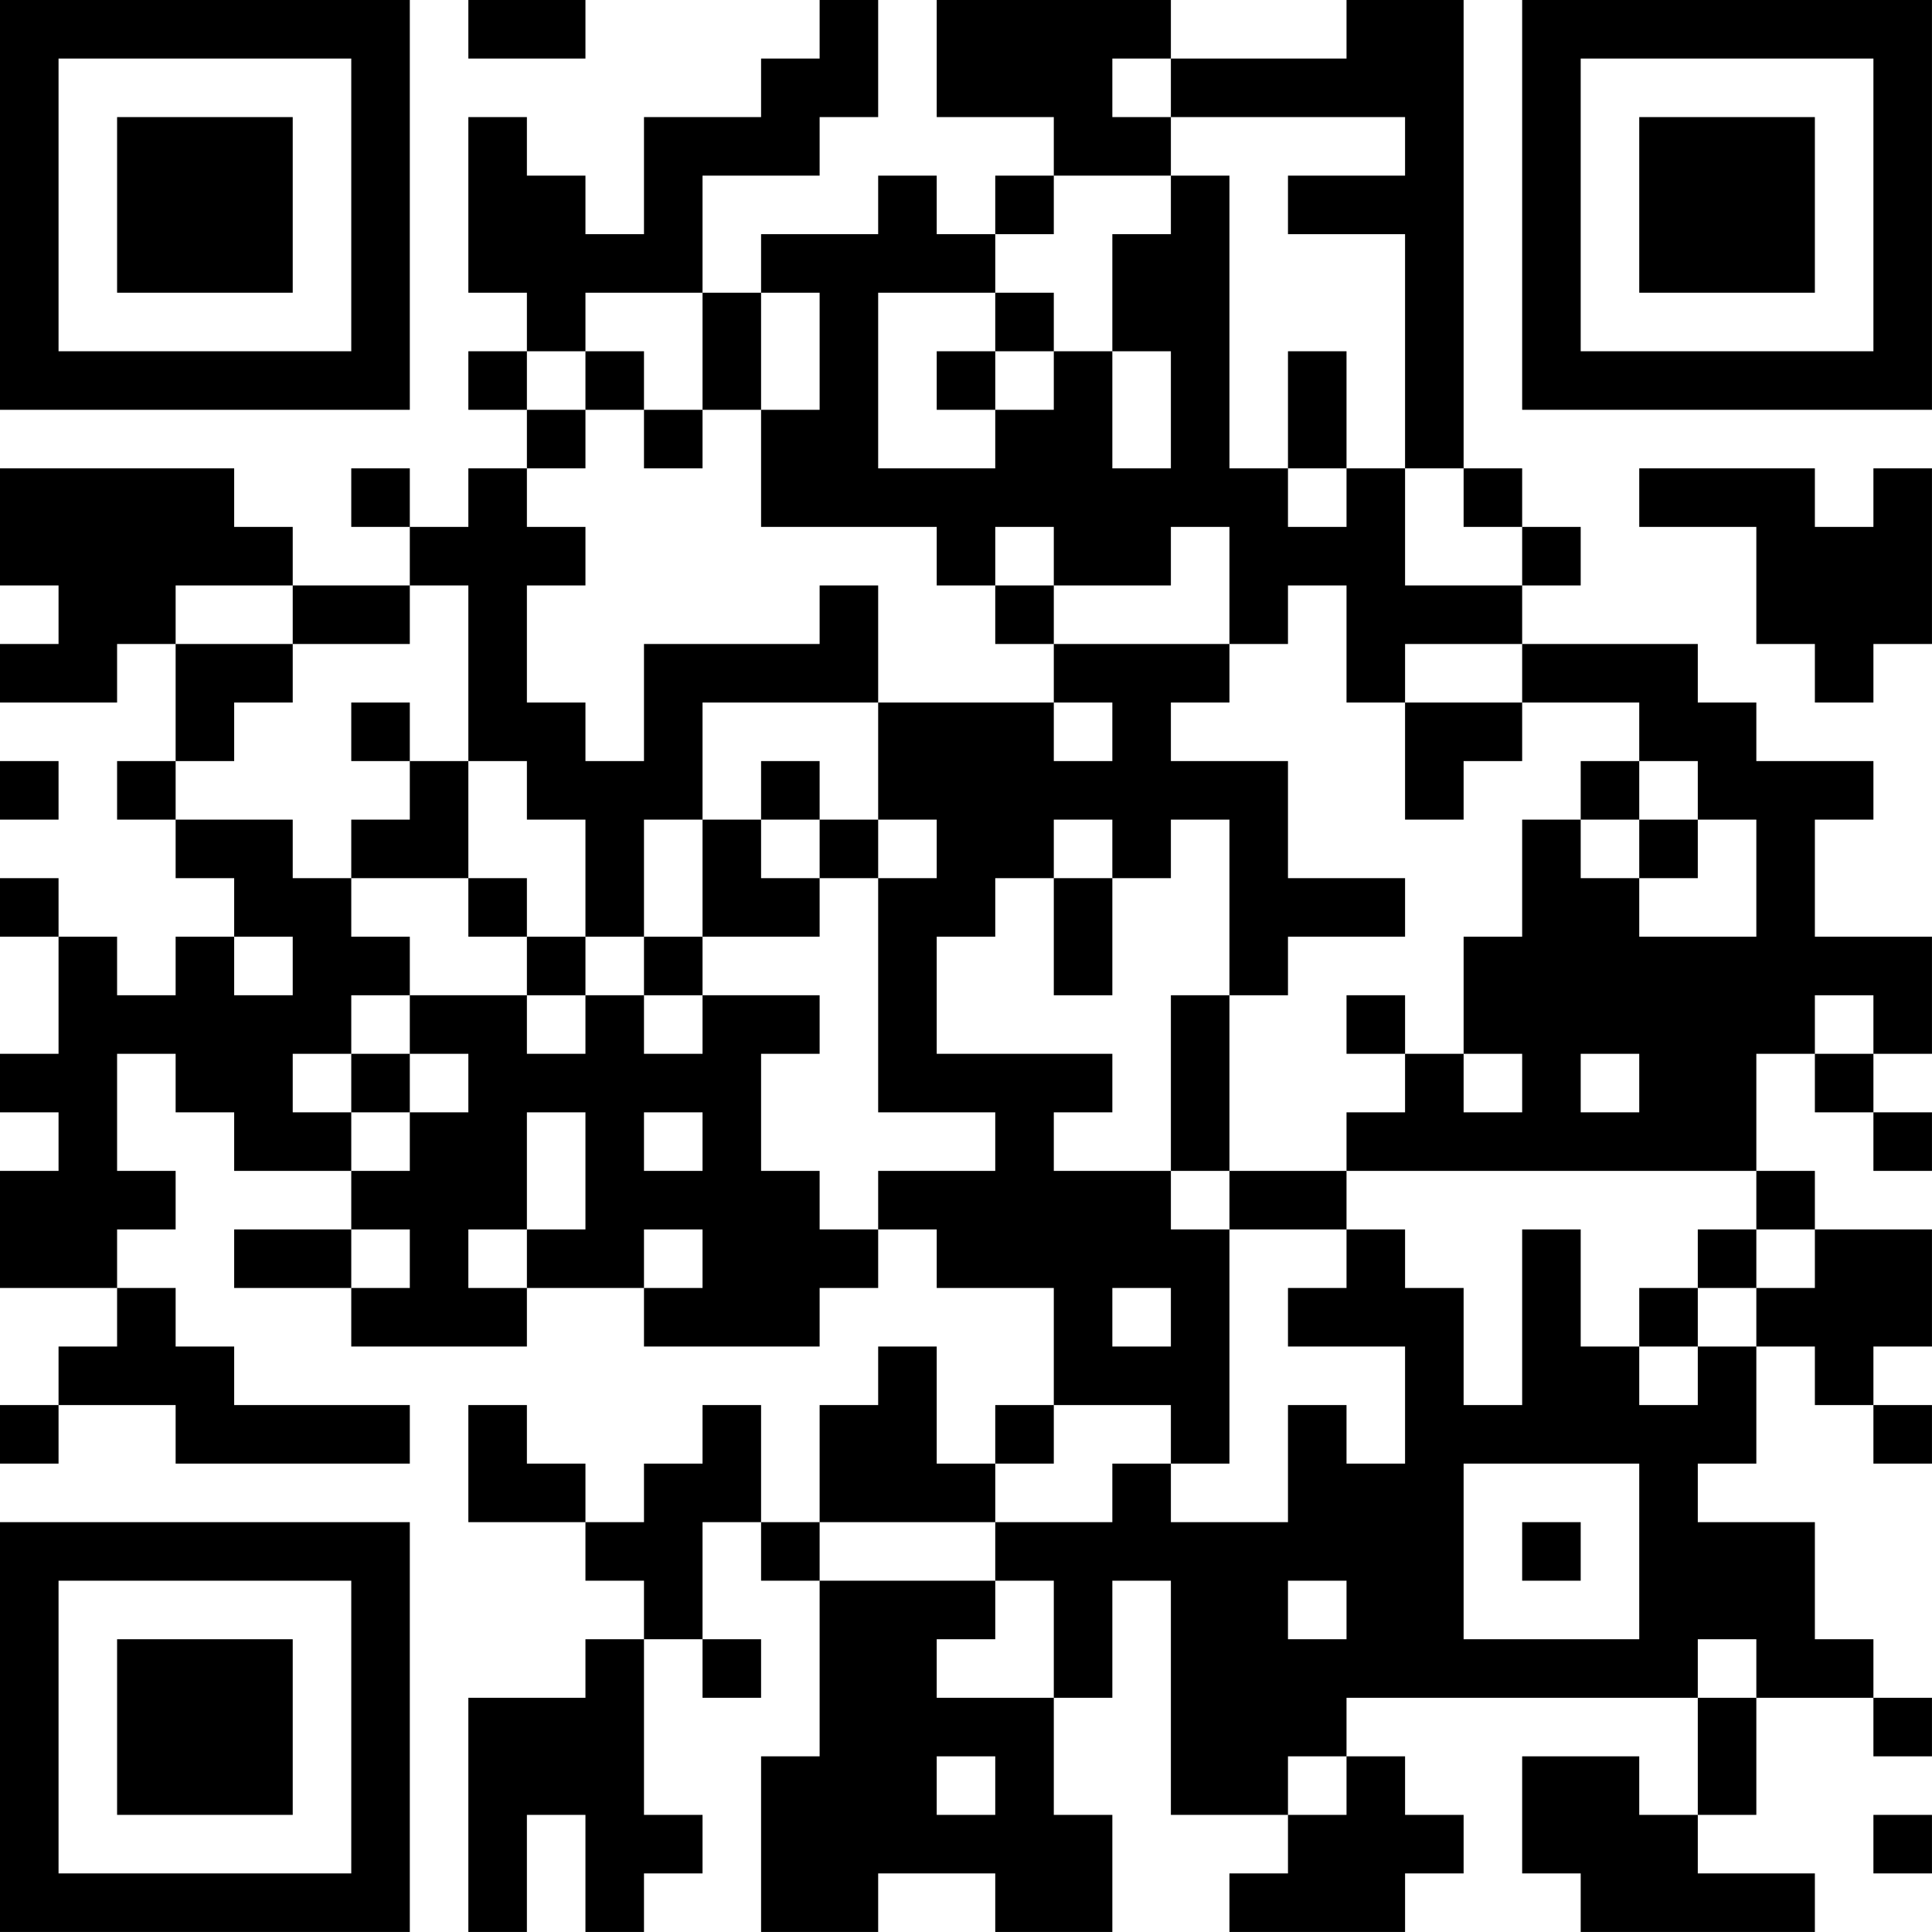 <?xml version="1.0" encoding="UTF-8"?>
<svg xmlns="http://www.w3.org/2000/svg" version="1.1" width="400" height="400" viewBox="0 0 400 400"><rect x="0" y="0" width="400" height="400" fill="#ffffff"/><g transform="scale(12.121)"><g transform="translate(0,0)"><path fill-rule="evenodd" d="M8 0L8 1L10 1L10 0ZM14 0L14 1L13 1L13 2L11 2L11 4L10 4L10 3L9 3L9 2L8 2L8 5L9 5L9 6L8 6L8 7L9 7L9 8L8 8L8 9L7 9L7 8L6 8L6 9L7 9L7 10L5 10L5 9L4 9L4 8L0 8L0 10L1 10L1 11L0 11L0 12L2 12L2 11L3 11L3 13L2 13L2 14L3 14L3 15L4 15L4 16L3 16L3 17L2 17L2 16L1 16L1 15L0 15L0 16L1 16L1 18L0 18L0 19L1 19L1 20L0 20L0 22L2 22L2 23L1 23L1 24L0 24L0 25L1 25L1 24L3 24L3 25L7 25L7 24L4 24L4 23L3 23L3 22L2 22L2 21L3 21L3 20L2 20L2 18L3 18L3 19L4 19L4 20L6 20L6 21L4 21L4 22L6 22L6 23L9 23L9 22L11 22L11 23L14 23L14 22L15 22L15 21L16 21L16 22L18 22L18 24L17 24L17 25L16 25L16 23L15 23L15 24L14 24L14 26L13 26L13 24L12 24L12 25L11 25L11 26L10 26L10 25L9 25L9 24L8 24L8 26L10 26L10 27L11 27L11 28L10 28L10 29L8 29L8 33L9 33L9 31L10 31L10 33L11 33L11 32L12 32L12 31L11 31L11 28L12 28L12 29L13 29L13 28L12 28L12 26L13 26L13 27L14 27L14 30L13 30L13 33L15 33L15 32L17 32L17 33L19 33L19 31L18 31L18 29L19 29L19 27L20 27L20 31L22 31L22 32L21 32L21 33L24 33L24 32L25 32L25 31L24 31L24 30L23 30L23 29L29 29L29 31L28 31L28 30L26 30L26 32L27 32L27 33L31 33L31 32L29 32L29 31L30 31L30 29L32 29L32 30L33 30L33 29L32 29L32 28L31 28L31 26L29 26L29 25L30 25L30 23L31 23L31 24L32 24L32 25L33 25L33 24L32 24L32 23L33 23L33 21L31 21L31 20L30 20L30 18L31 18L31 19L32 19L32 20L33 20L33 19L32 19L32 18L33 18L33 16L31 16L31 14L32 14L32 13L30 13L30 12L29 12L29 11L26 11L26 10L27 10L27 9L26 9L26 8L25 8L25 0L23 0L23 1L20 1L20 0L16 0L16 2L18 2L18 3L17 3L17 4L16 4L16 3L15 3L15 4L13 4L13 5L12 5L12 3L14 3L14 2L15 2L15 0ZM19 1L19 2L20 2L20 3L18 3L18 4L17 4L17 5L15 5L15 8L17 8L17 7L18 7L18 6L19 6L19 8L20 8L20 6L19 6L19 4L20 4L20 3L21 3L21 8L22 8L22 9L23 9L23 8L24 8L24 10L26 10L26 9L25 9L25 8L24 8L24 4L22 4L22 3L24 3L24 2L20 2L20 1ZM10 5L10 6L9 6L9 7L10 7L10 8L9 8L9 9L10 9L10 10L9 10L9 12L10 12L10 13L11 13L11 11L14 11L14 10L15 10L15 12L12 12L12 14L11 14L11 16L10 16L10 14L9 14L9 13L8 13L8 10L7 10L7 11L5 11L5 10L3 10L3 11L5 11L5 12L4 12L4 13L3 13L3 14L5 14L5 15L6 15L6 16L7 16L7 17L6 17L6 18L5 18L5 19L6 19L6 20L7 20L7 19L8 19L8 18L7 18L7 17L9 17L9 18L10 18L10 17L11 17L11 18L12 18L12 17L14 17L14 18L13 18L13 20L14 20L14 21L15 21L15 20L17 20L17 19L15 19L15 15L16 15L16 14L15 14L15 12L18 12L18 13L19 13L19 12L18 12L18 11L21 11L21 12L20 12L20 13L22 13L22 15L24 15L24 16L22 16L22 17L21 17L21 14L20 14L20 15L19 15L19 14L18 14L18 15L17 15L17 16L16 16L16 18L19 18L19 19L18 19L18 20L20 20L20 21L21 21L21 25L20 25L20 24L18 24L18 25L17 25L17 26L14 26L14 27L17 27L17 28L16 28L16 29L18 29L18 27L17 27L17 26L19 26L19 25L20 25L20 26L22 26L22 24L23 24L23 25L24 25L24 23L22 23L22 22L23 22L23 21L24 21L24 22L25 22L25 24L26 24L26 21L27 21L27 23L28 23L28 24L29 24L29 23L30 23L30 22L31 22L31 21L30 21L30 20L23 20L23 19L24 19L24 18L25 18L25 19L26 19L26 18L25 18L25 16L26 16L26 14L27 14L27 15L28 15L28 16L30 16L30 14L29 14L29 13L28 13L28 12L26 12L26 11L24 11L24 12L23 12L23 10L22 10L22 11L21 11L21 9L20 9L20 10L18 10L18 9L17 9L17 10L16 10L16 9L13 9L13 7L14 7L14 5L13 5L13 7L12 7L12 5ZM17 5L17 6L16 6L16 7L17 7L17 6L18 6L18 5ZM10 6L10 7L11 7L11 8L12 8L12 7L11 7L11 6ZM22 6L22 8L23 8L23 6ZM28 8L28 9L30 9L30 11L31 11L31 12L32 12L32 11L33 11L33 8L32 8L32 9L31 9L31 8ZM17 10L17 11L18 11L18 10ZM6 12L6 13L7 13L7 14L6 14L6 15L8 15L8 16L9 16L9 17L10 17L10 16L9 16L9 15L8 15L8 13L7 13L7 12ZM24 12L24 14L25 14L25 13L26 13L26 12ZM0 13L0 14L1 14L1 13ZM13 13L13 14L12 14L12 16L11 16L11 17L12 17L12 16L14 16L14 15L15 15L15 14L14 14L14 13ZM27 13L27 14L28 14L28 15L29 15L29 14L28 14L28 13ZM13 14L13 15L14 15L14 14ZM18 15L18 17L19 17L19 15ZM4 16L4 17L5 17L5 16ZM20 17L20 20L21 20L21 21L23 21L23 20L21 20L21 17ZM23 17L23 18L24 18L24 17ZM31 17L31 18L32 18L32 17ZM6 18L6 19L7 19L7 18ZM27 18L27 19L28 19L28 18ZM9 19L9 21L8 21L8 22L9 22L9 21L10 21L10 19ZM11 19L11 20L12 20L12 19ZM6 21L6 22L7 22L7 21ZM11 21L11 22L12 22L12 21ZM29 21L29 22L28 22L28 23L29 23L29 22L30 22L30 21ZM19 22L19 23L20 23L20 22ZM25 25L25 28L28 28L28 25ZM26 26L26 27L27 27L27 26ZM22 27L22 28L23 28L23 27ZM29 28L29 29L30 29L30 28ZM16 30L16 31L17 31L17 30ZM22 30L22 31L23 31L23 30ZM32 31L32 32L33 32L33 31ZM0 0L0 7L7 7L7 0ZM1 1L1 6L6 6L6 1ZM2 2L2 5L5 5L5 2ZM26 0L26 7L33 7L33 0ZM27 1L27 6L32 6L32 1ZM28 2L28 5L31 5L31 2ZM0 26L0 33L7 33L7 26ZM1 27L1 32L6 32L6 27ZM2 28L2 31L5 31L5 28Z" fill="#000000"/></g></g></svg>
